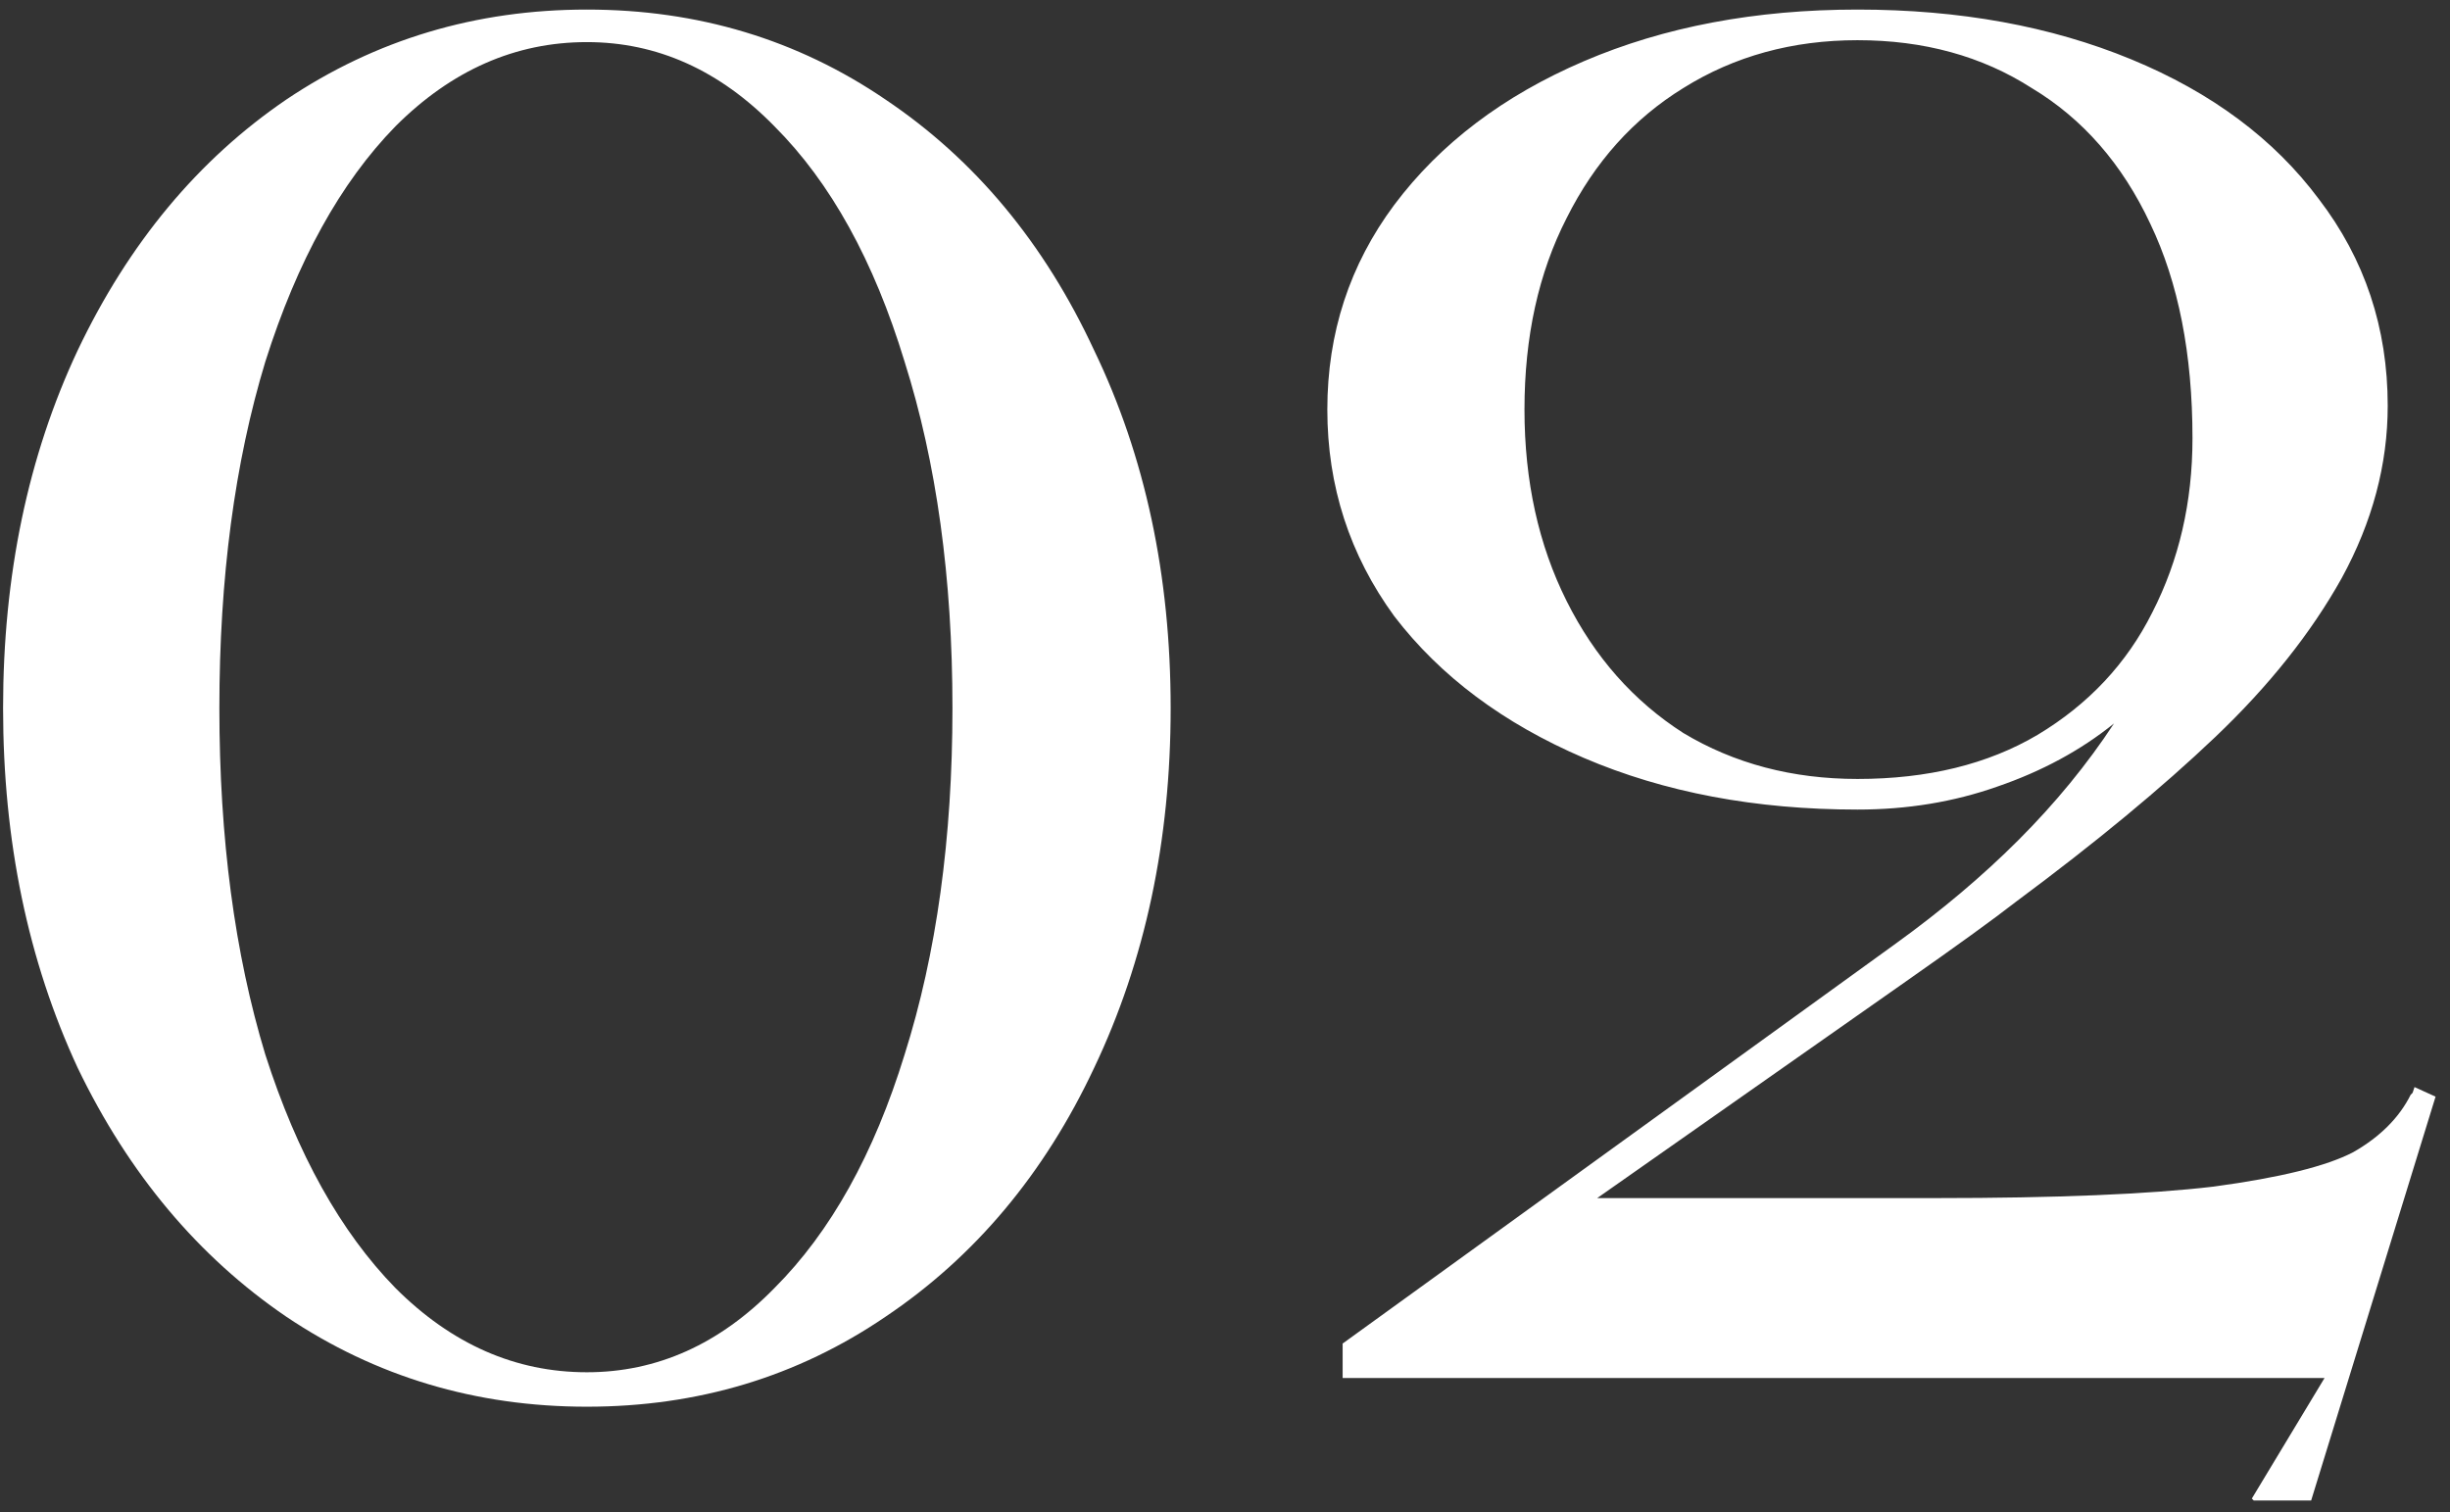 <?xml version="1.0" encoding="UTF-8"?> <svg xmlns="http://www.w3.org/2000/svg" width="128" height="79" viewBox="0 0 128 79" fill="none"><rect x="0" y="0" width="128" height="79" fill="#333333" stroke="none"/><path d="M30.661 73.5C24.861 73.5 19.628 71.933 14.961 68.8C10.361 65.667 6.728 61.333 4.061 55.8C1.461 50.2 0.161 43.933 0.161 37C0.161 30.067 1.461 23.833 4.061 18.3C6.728 12.7 10.361 8.333 14.961 5.2C19.628 2.067 24.861 0.5 30.661 0.5C36.461 0.5 41.661 2.067 46.261 5.2C50.928 8.333 54.561 12.7 57.161 18.3C59.828 23.833 61.161 30.067 61.161 37C61.161 43.933 59.828 50.2 57.161 55.8C54.561 61.333 50.928 65.667 46.261 68.8C41.661 71.933 36.461 73.5 30.661 73.5ZM30.661 71.7C34.328 71.7 37.595 70.233 40.461 67.3C43.395 64.367 45.661 60.3 47.261 55.1C48.928 49.833 49.761 43.8 49.761 37C49.761 30.2 48.928 24.167 47.261 18.9C45.661 13.633 43.395 9.533 40.461 6.6C37.595 3.667 34.328 2.2 30.661 2.2C26.928 2.2 23.595 3.667 20.661 6.6C17.795 9.533 15.528 13.633 13.861 18.9C12.261 24.167 11.461 30.2 11.461 37C11.461 43.8 12.261 49.833 13.861 55.1C15.528 60.3 17.795 64.367 20.661 67.3C23.595 70.233 26.928 71.7 30.661 71.7ZM117.646 78.3L121.446 72H70.146V70.2L99.046 49.3C101.446 47.567 103.579 45.767 105.446 43.9C107.379 41.967 109.046 39.933 110.446 37.8C108.712 39.2 106.679 40.3 104.346 41.1C102.079 41.9 99.646 42.3 97.046 42.3C91.712 42.3 86.946 41.4 82.746 39.6C78.546 37.8 75.246 35.333 72.846 32.2C70.512 29 69.346 25.4 69.346 21.4C69.346 17.4 70.512 13.833 72.846 10.7C75.246 7.5 78.546 5 82.746 3.2C86.946 1.4 91.712 0.5 97.046 0.5C102.379 0.5 107.146 1.367 111.346 3.1C115.546 4.833 118.812 7.267 121.146 10.4C123.546 13.533 124.746 17.133 124.746 21.2C124.746 24.267 123.946 27.267 122.346 30.2C120.746 33.067 118.546 35.833 115.746 38.5C112.946 41.167 109.479 44.033 105.346 47.1C104.146 48.033 102.212 49.433 99.546 51.3L83.446 62.6H101.146C107.412 62.6 112.246 62.4 115.646 62C119.112 61.533 121.546 60.933 122.946 60.2C124.346 59.4 125.346 58.4 125.946 57.2C126.012 57.133 126.046 57.1 126.046 57.1L126.146 56.8L127.246 57.3L120.746 78.4H117.746L117.646 78.3ZM97.046 40.7C100.712 40.7 103.846 39.933 106.446 38.4C109.112 36.8 111.112 34.667 112.446 32C113.846 29.267 114.546 26.233 114.546 22.9C114.546 18.5 113.812 14.767 112.346 11.7C110.879 8.567 108.812 6.2 106.146 4.6C103.546 2.933 100.512 2.1 97.046 2.1C93.646 2.1 90.612 2.933 87.946 4.6C85.346 6.2 83.312 8.467 81.846 11.4C80.379 14.267 79.646 17.6 79.646 21.4C79.646 25.133 80.379 28.467 81.846 31.4C83.312 34.333 85.346 36.633 87.946 38.3C90.612 39.9 93.646 40.7 97.046 40.7Z" fill="white"></path></svg> 